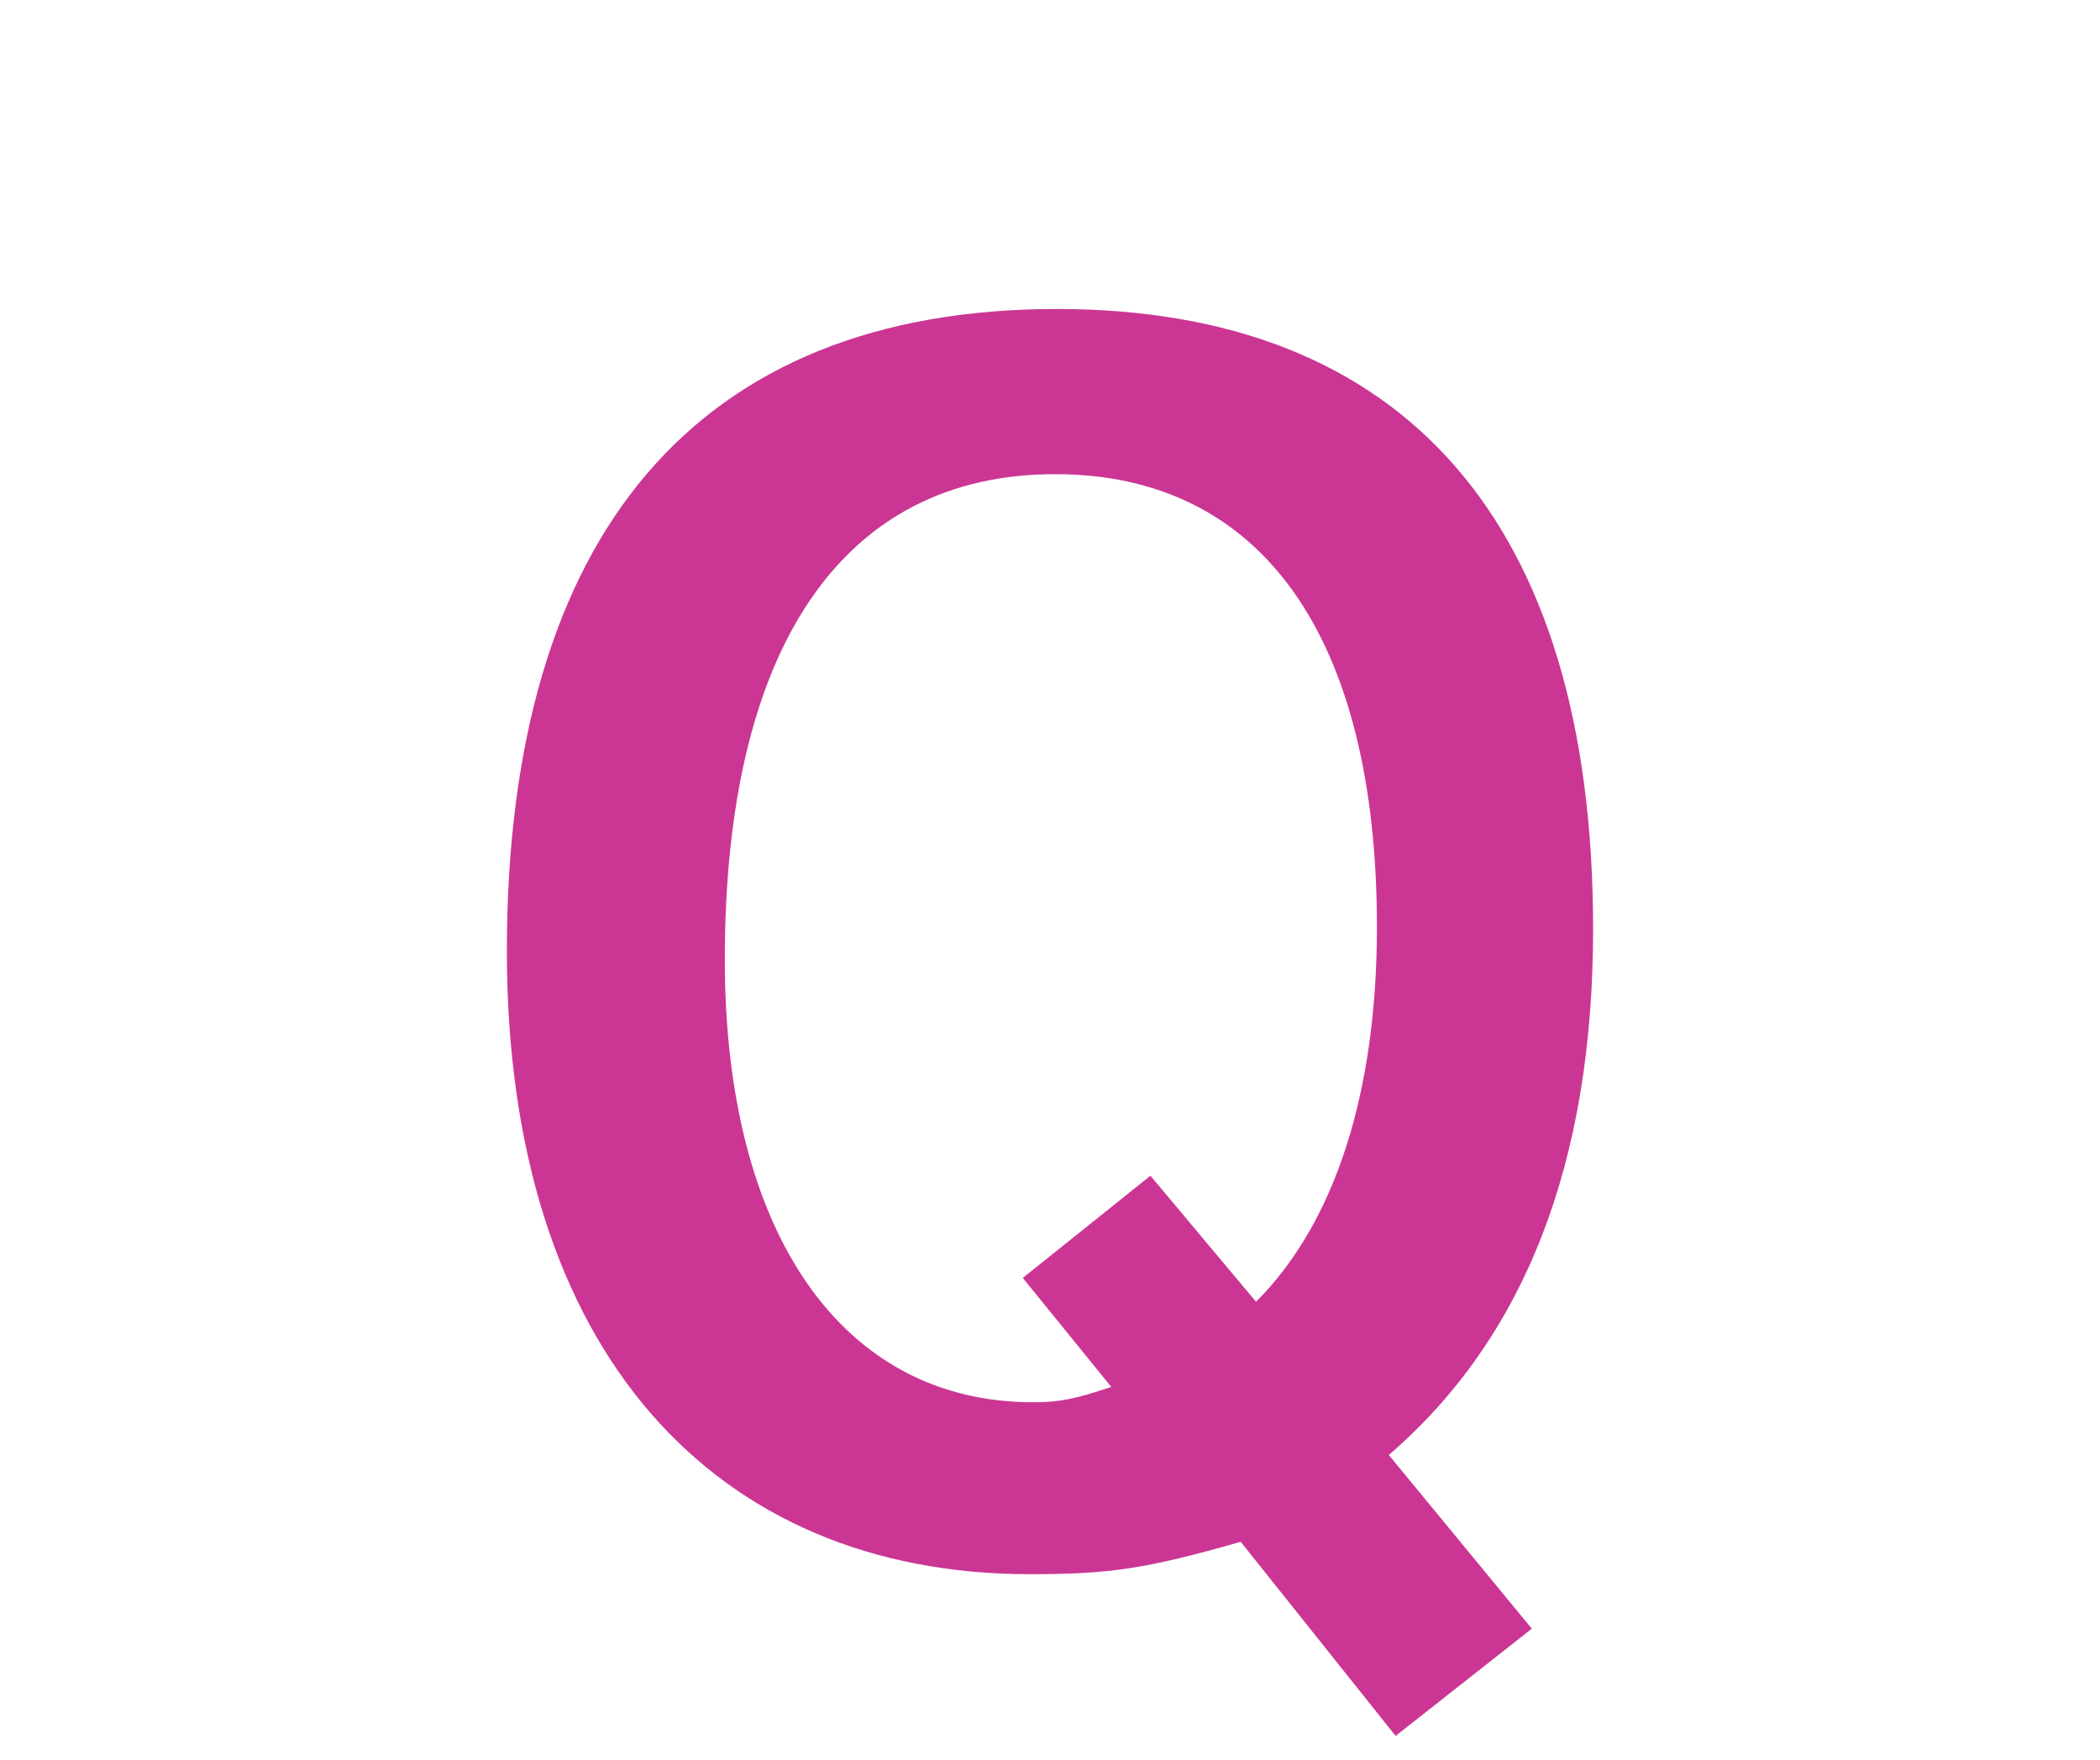 <?xml version="1.0" encoding="utf-8"?>
<!-- Generator: Adobe Illustrator 16.0.0, SVG Export Plug-In . SVG Version: 6.00 Build 0)  -->
<!DOCTYPE svg PUBLIC "-//W3C//DTD SVG 1.1//EN" "http://www.w3.org/Graphics/SVG/1.1/DTD/svg11.dtd">
<svg version="1.1" id="Layer_1" xmlns="http://www.w3.org/2000/svg" xmlns:xlink="http://www.w3.org/1999/xlink" x="0px" y="0px"
	 width="74px" height="62px" viewBox="0 0 74 62" enable-background="new 0 0 74 62" xml:space="preserve">
<path fill="#CB3694" d="M48.939,51.265l5.039,6.12l-4.799,3.779l-5.459-6.84c-3.361,0.96-4.621,1.141-7.441,1.141
	c-11.039,0-18.418-7.8-18.418-21.959c0-14.7,6.719-22.619,19.379-22.619c12.18,0,18.898,7.439,18.898,21.839
	C56.139,40.946,53.74,47.125,48.939,51.265z M37.18,16.707c-7.5,0-11.639,6.12-11.639,17.1c0,9.659,4.139,15.6,10.859,15.6
	c0.959,0,1.5-0.12,2.76-0.54l-3.119-3.84l4.498-3.601l3.721,4.44c2.82-2.82,4.26-7.44,4.26-13.2
	C48.52,22.407,44.439,16.707,37.18,16.707z"/>
</svg>
